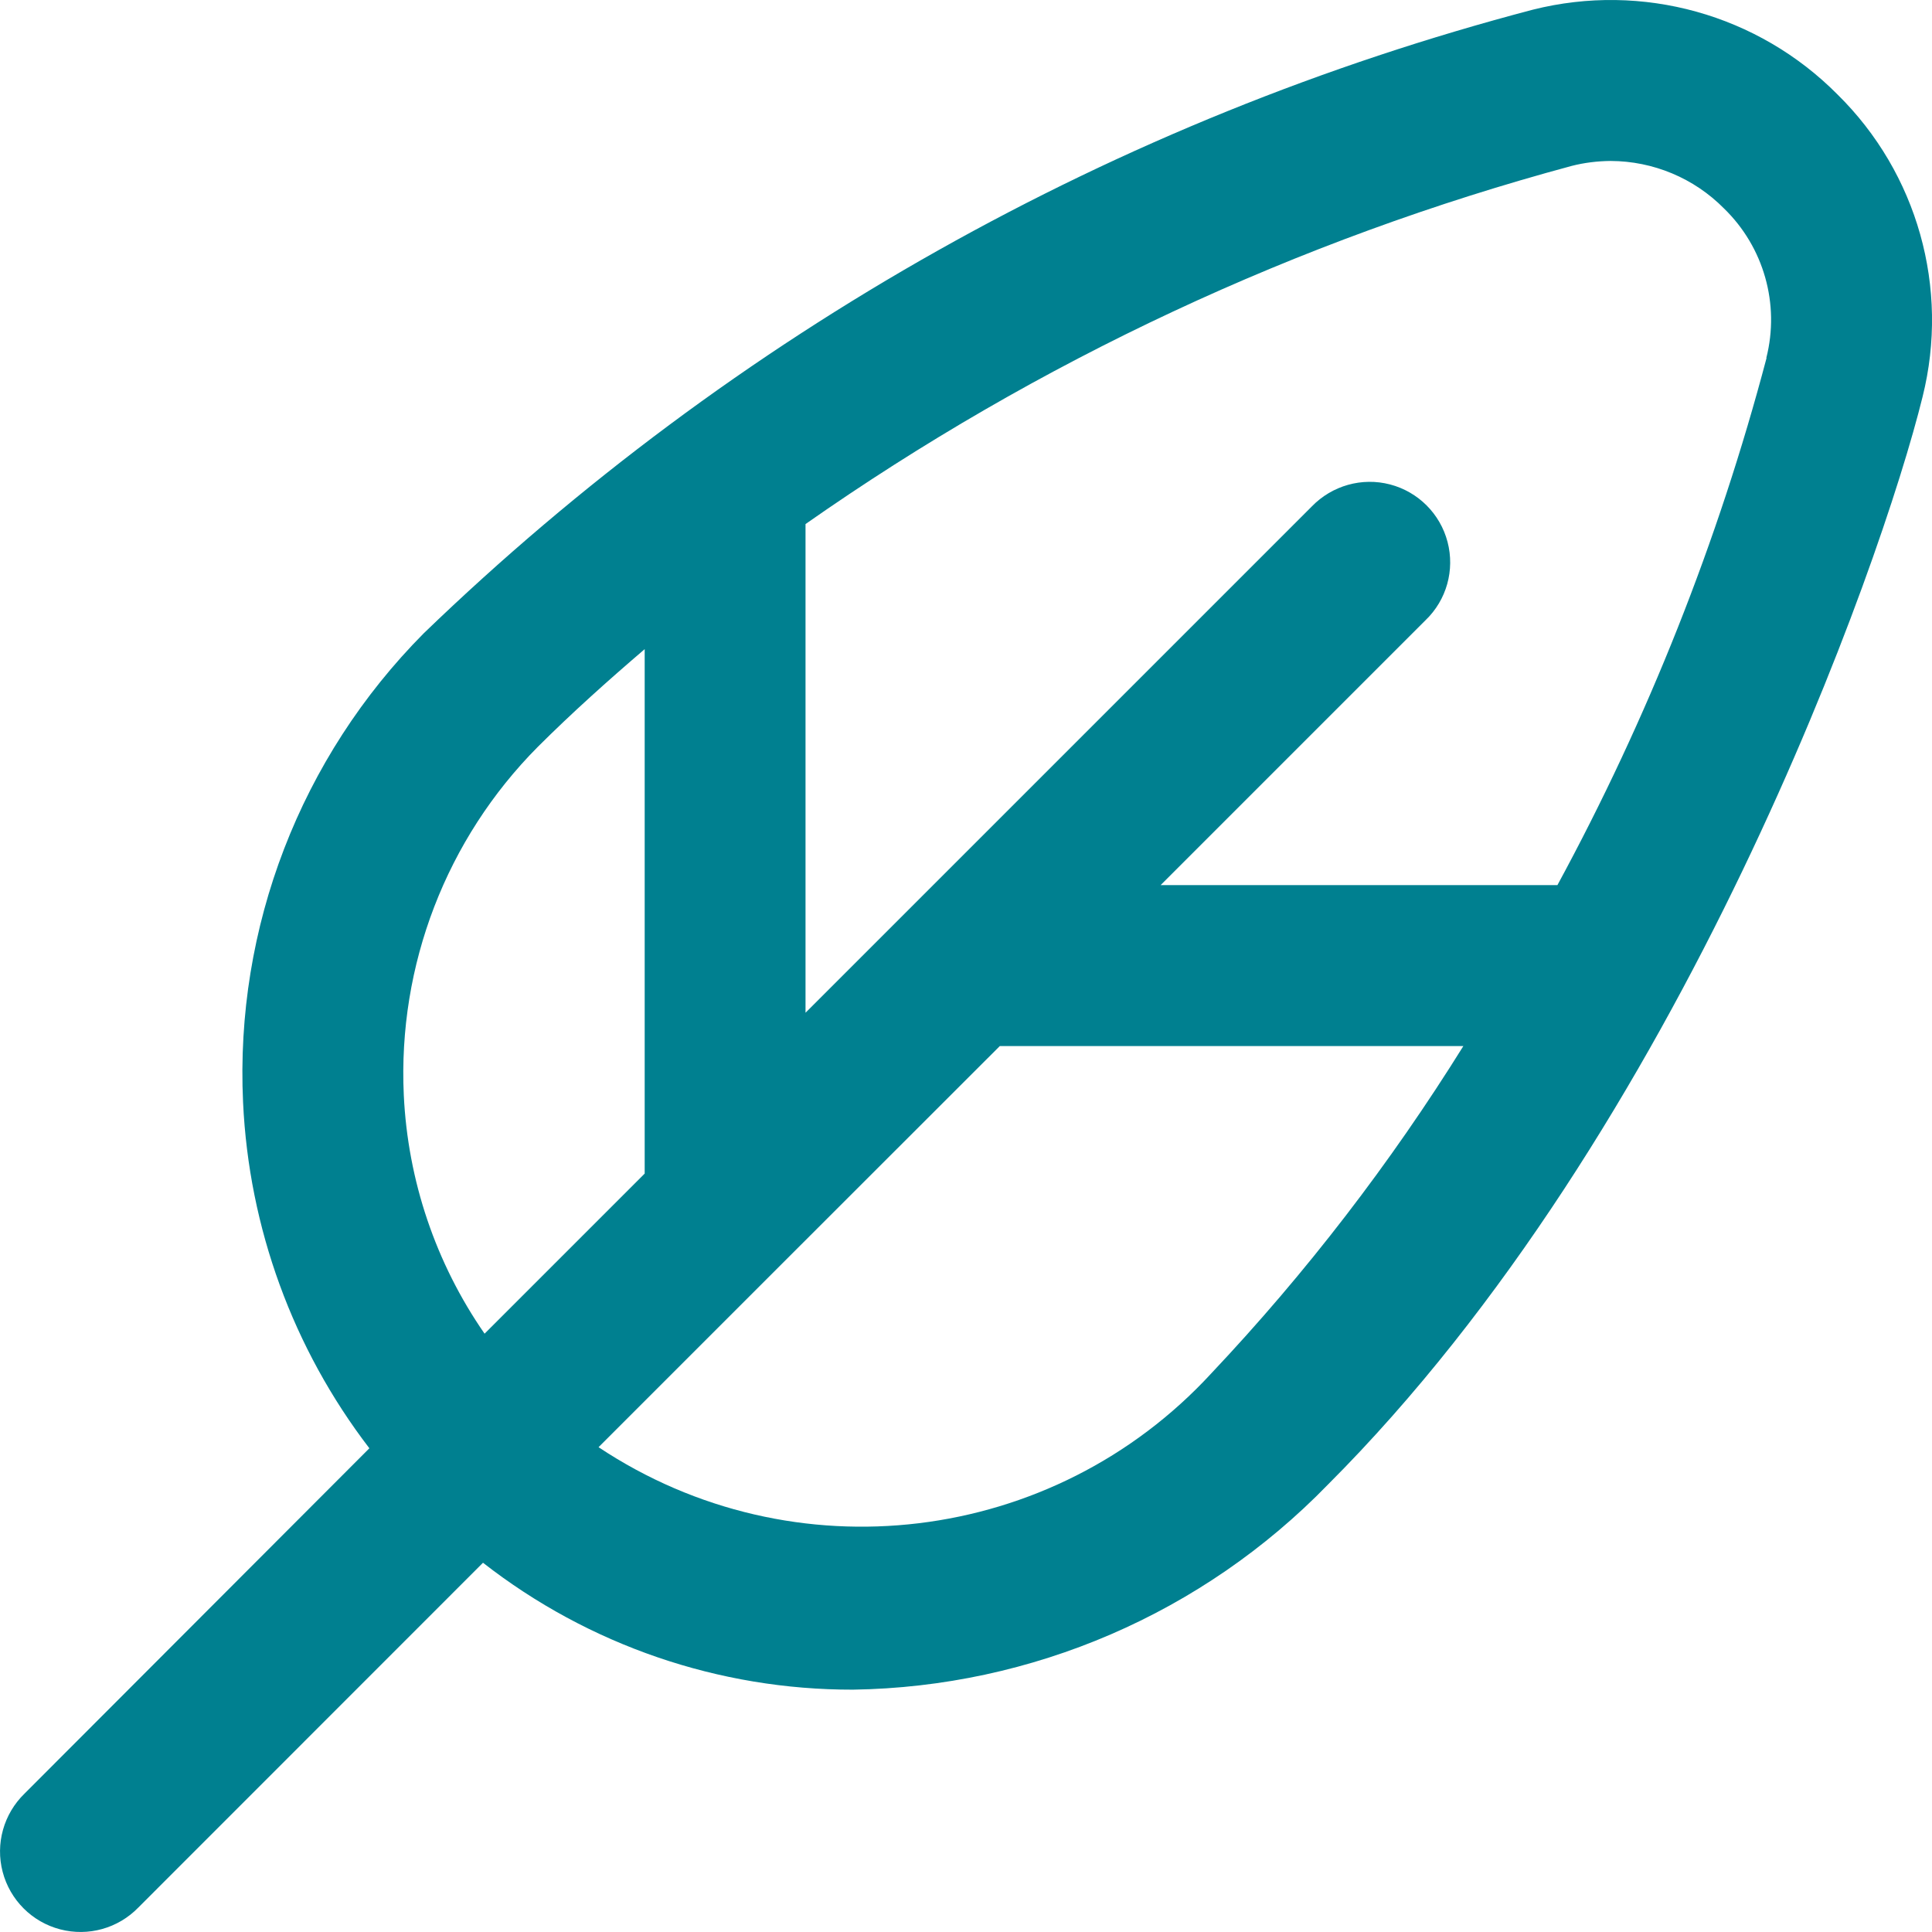 <svg width="16" height="16" viewBox="0 0 16 16" fill="none" xmlns="http://www.w3.org/2000/svg">
<g id="Picto-plume">
<path id="Shape" fill-rule="evenodd" clip-rule="evenodd" d="M12.695 0.08C13.601 -0.148 14.56 0.119 15.218 0.783C15.879 1.434 16.147 2.386 15.922 3.286C15.581 4.671 13.927 9.365 10.995 12.297C9.961 13.361 8.547 13.971 7.064 13.993C5.954 13.995 4.875 13.625 4 12.942L1.146 15.797C0.978 15.97 0.731 16.039 0.498 15.978C0.265 15.917 0.083 15.735 0.022 15.502C-0.039 15.27 0.03 15.022 0.203 14.854L3.059 11.994C2.426 11.168 2.061 10.168 2.013 9.129C1.945 7.681 2.489 6.272 3.51 5.244C6.079 2.765 9.242 0.987 12.695 0.08ZM4.454 6.185C3.696 6.948 3.294 7.994 3.344 9.068C3.377 9.777 3.609 10.462 4.013 11.045L5.339 9.719V5.376C5.035 5.636 4.739 5.901 4.454 6.185ZM10.033 11.372C8.722 12.797 6.569 13.057 4.957 11.985L6.475 10.467L8.28 8.663H12.119C11.515 9.633 10.817 10.541 10.033 11.372ZM12.898 7.33C13.647 5.949 14.229 4.483 14.63 2.964H14.628C14.741 2.518 14.607 2.046 14.277 1.726C14.029 1.475 13.691 1.334 13.338 1.333C13.23 1.334 13.121 1.347 13.016 1.374C10.745 1.986 8.598 2.99 6.671 4.34V8.387L7.533 7.525L10.864 4.194C11.032 4.021 11.279 3.951 11.512 4.012C11.745 4.073 11.927 4.255 11.988 4.488C12.049 4.721 11.98 4.969 11.806 5.136L9.612 7.33H12.898Z" fill="#008090"/>
</g>
</svg>
